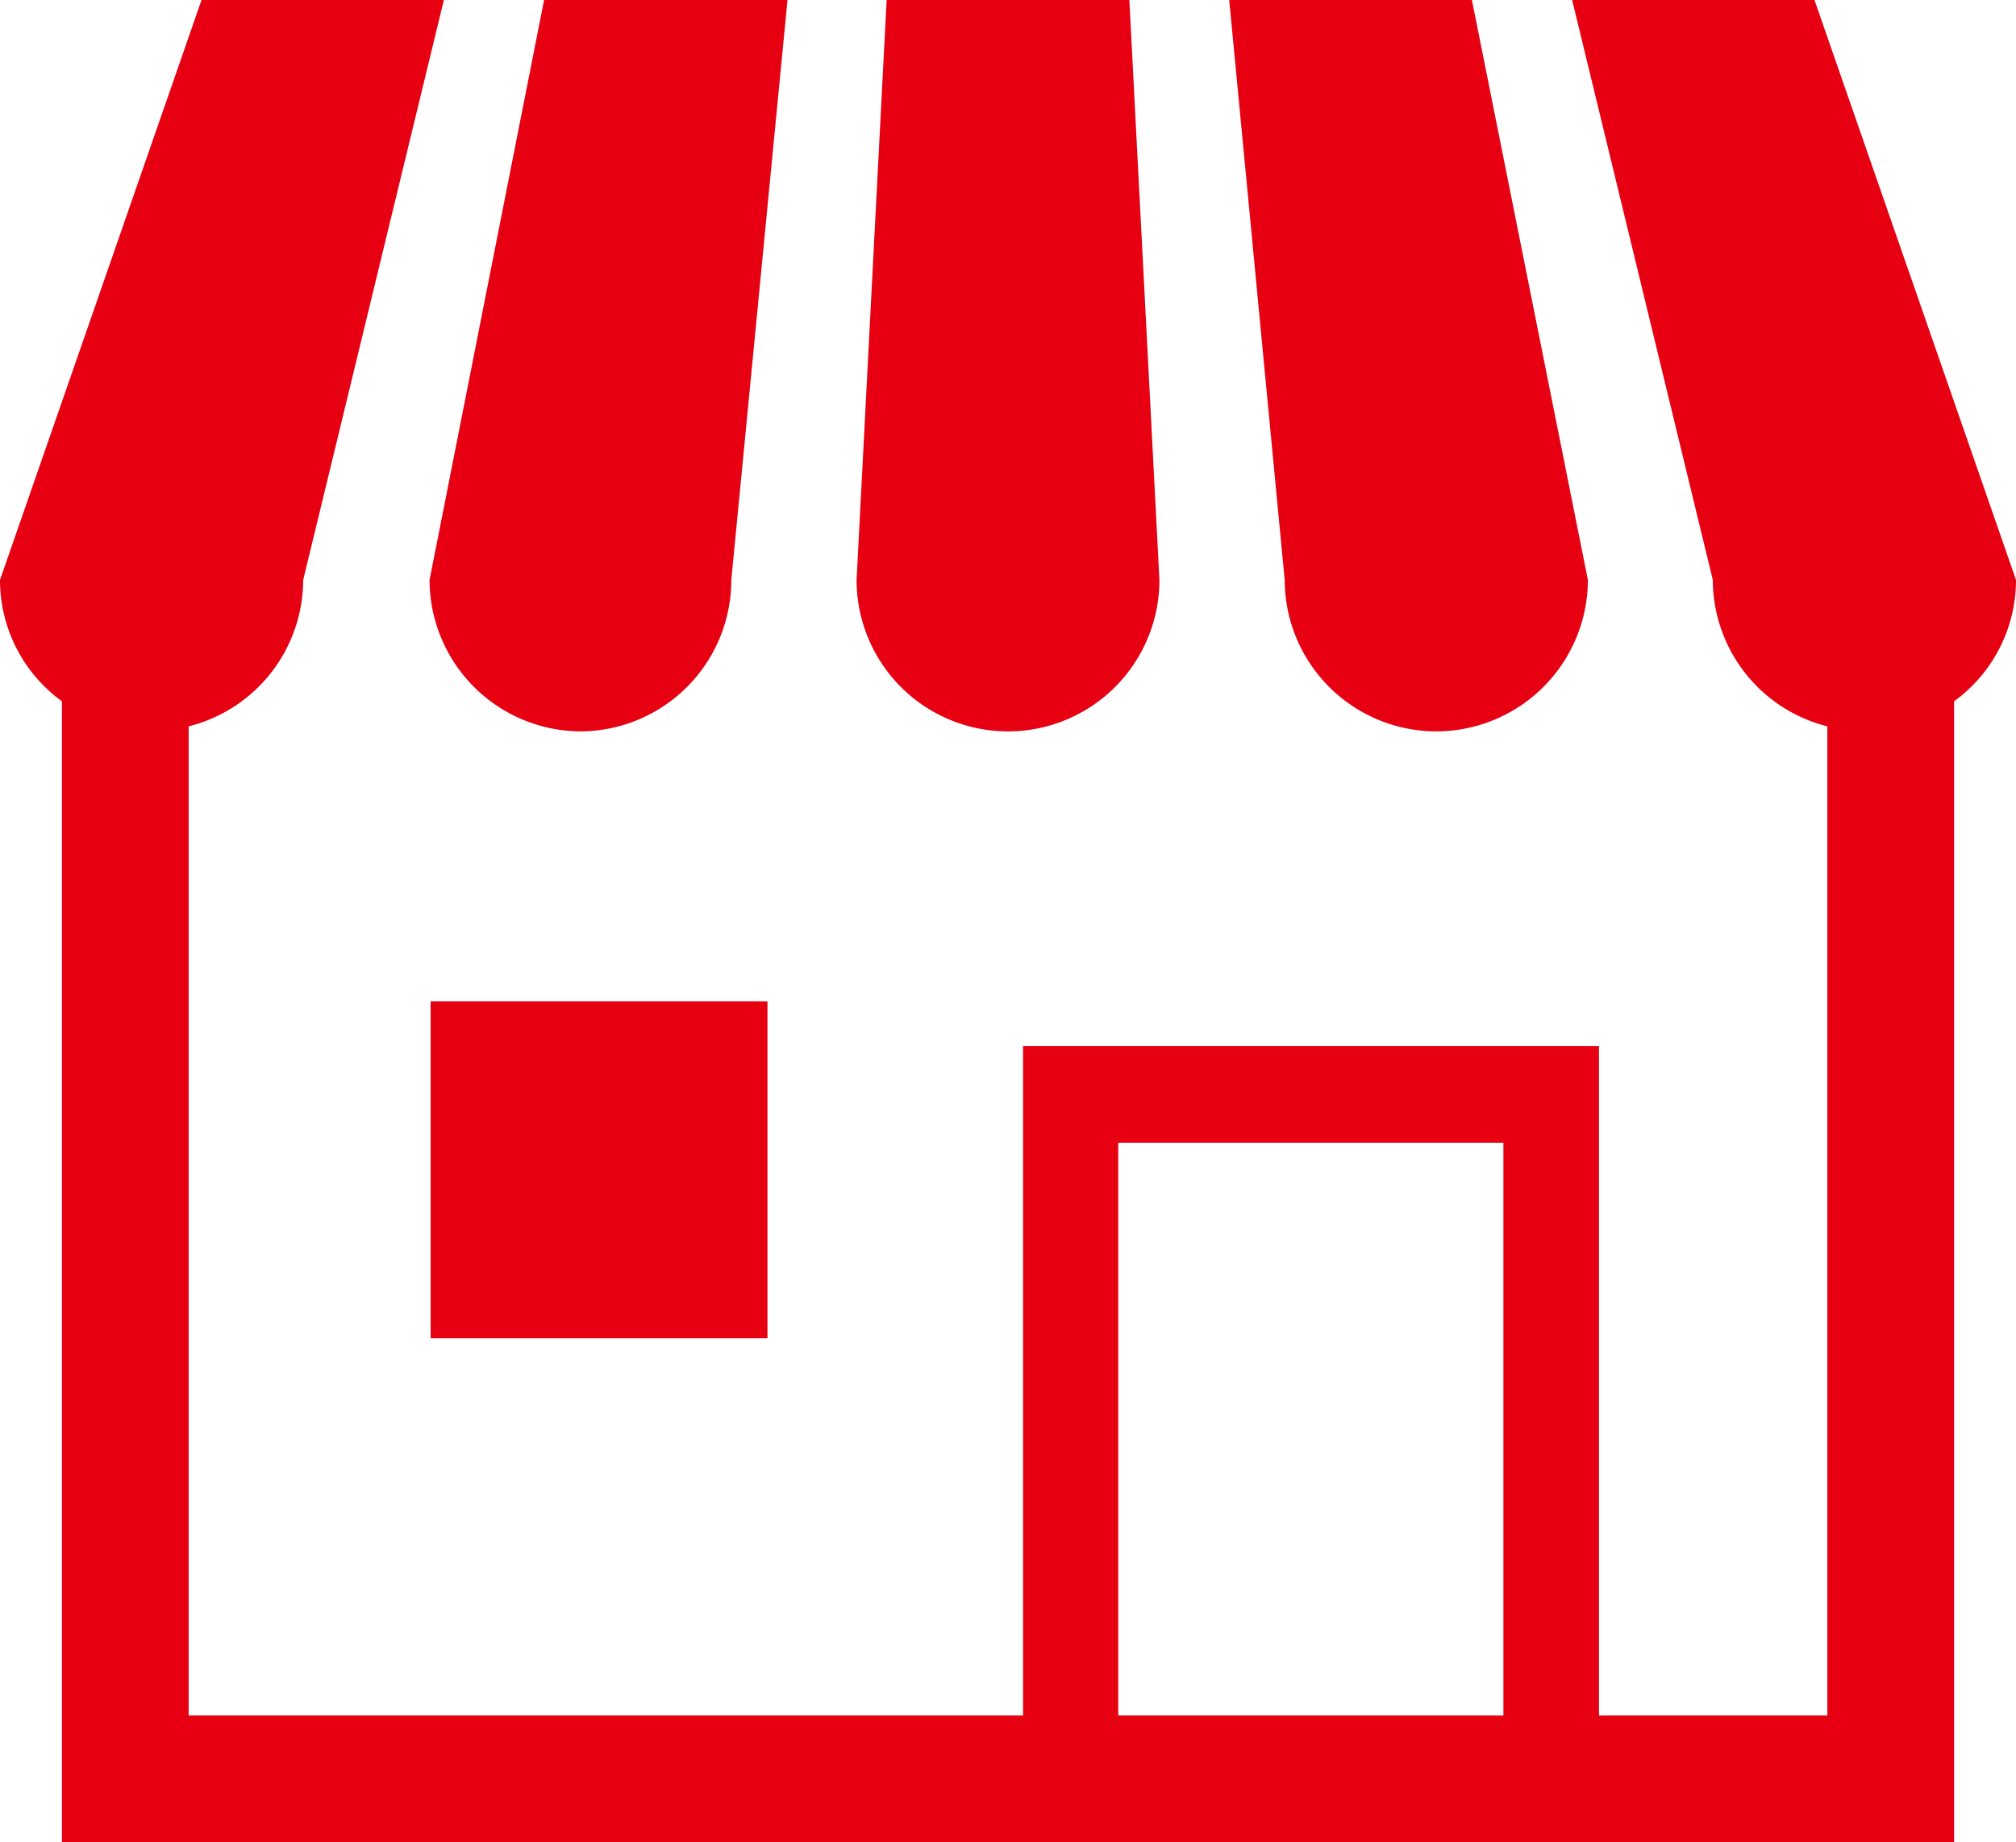 <svg xmlns="http://www.w3.org/2000/svg" viewBox="0 0 56.32 51.46"><defs><style>.cls-1{fill:#e60012;}</style></defs><g id="レイヤー_2" data-name="レイヤー 2"><g id="作業"><path class="cls-1" d="M16.2,20.43a4.23,4.23,0,0,0,4.23-4.23L22,0H15.2L12,16.2A4.24,4.24,0,0,0,16.2,20.43Z"/><path class="cls-1" d="M28.16,20.43a4.23,4.23,0,0,0,4.23-4.23L31.55,0H24.77l-.84,16.2A4.23,4.23,0,0,0,28.16,20.43Z"/><path class="cls-1" d="M40.12,20.43a4.24,4.24,0,0,0,4.24-4.23L41.12,0H34.34l1.55,16.2A4.24,4.24,0,0,0,40.12,20.43Z"/><path class="cls-1" d="M50.69,0H43.92l3.93,16.2a4.23,4.23,0,0,0,3.2,4.09V47.92H44.67V29.22H28.58v18.7H5.27V20.29a4.23,4.23,0,0,0,3.2-4.09L12.4,0H5.63L0,16.2a4.19,4.19,0,0,0,1.73,3.39V51.46H54.59V19.59a4.19,4.19,0,0,0,1.73-3.39ZM42,47.92H31.24v-16H42Z"/><rect class="cls-1" x="12.03" y="27.97" width="9.41" height="9.41"/></g></g></svg>